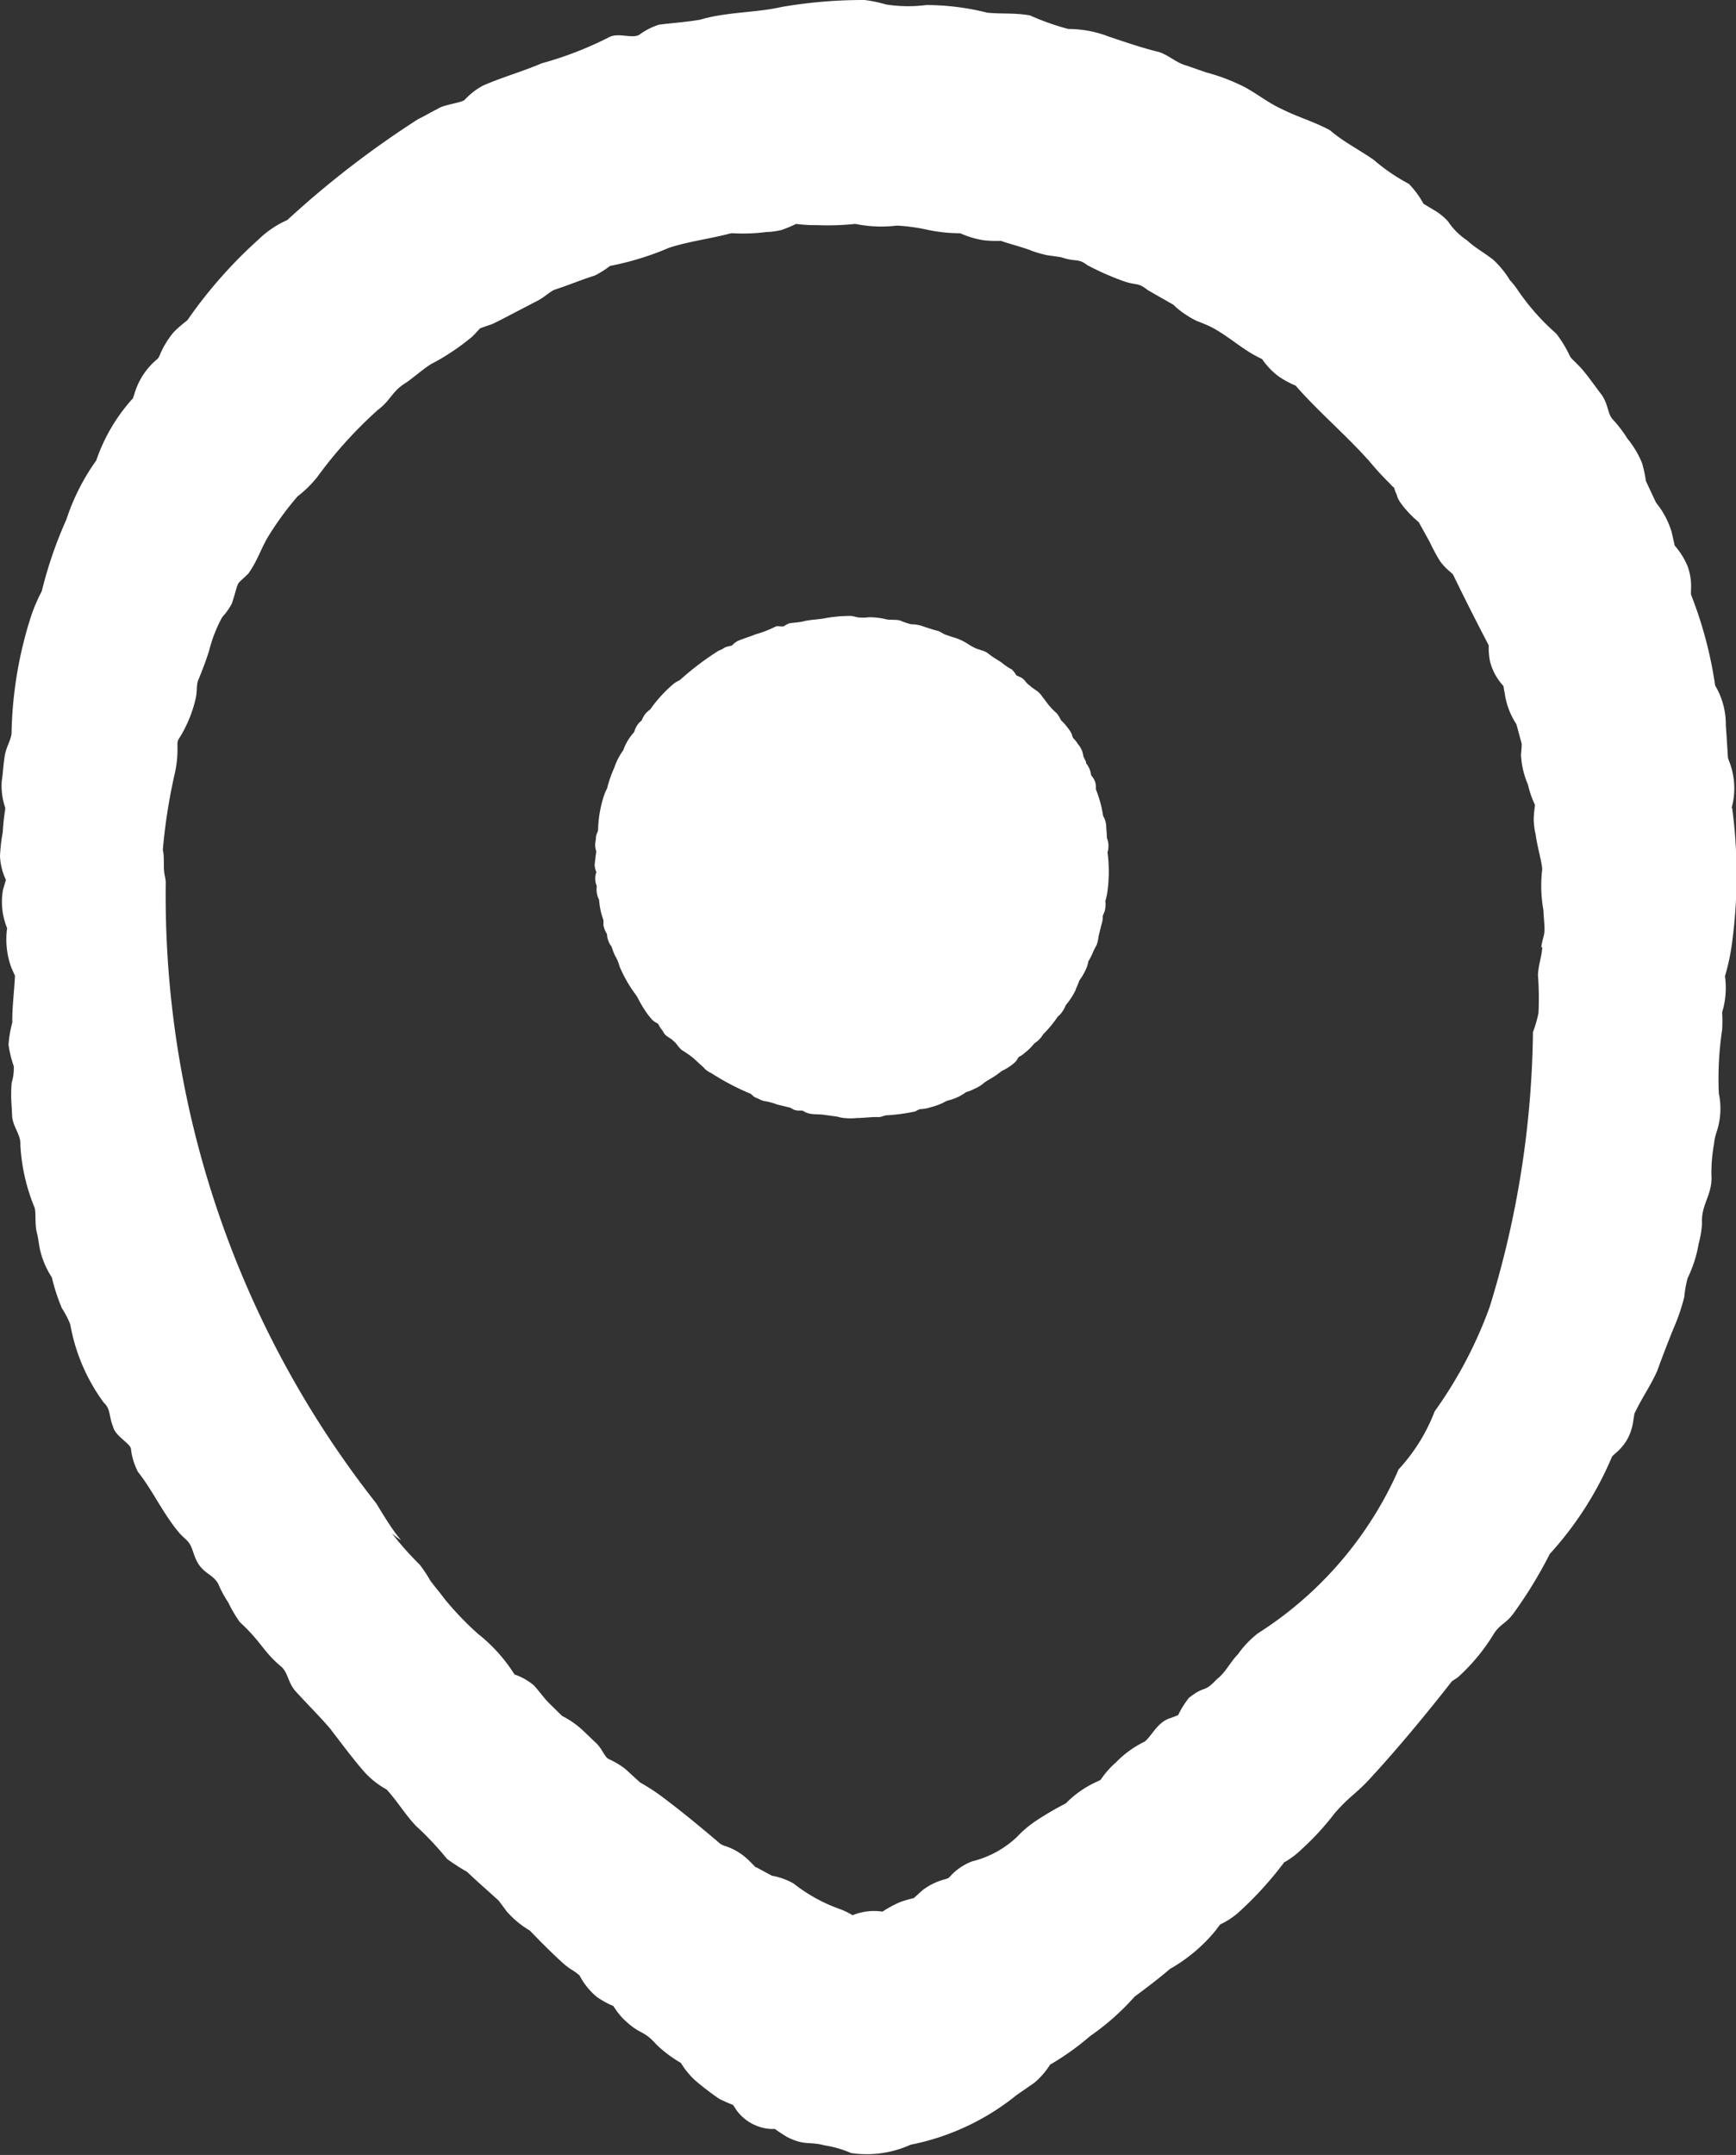 <svg id="icon-access" xmlns="http://www.w3.org/2000/svg" xmlns:xlink="http://www.w3.org/1999/xlink" width="22.657" height="28.112" viewBox="0 0 22.657 28.112">
  <rect x="0" y="0" width="22.657" height="28.112" fill="#333333" stroke="none"/>
  <defs>
    <clipPath id="clip-path">
      <rect id="長方形_56" data-name="長方形 56" width="22.657" height="28.112" transform="translate(0 0)" fill="#fff"/>
    </clipPath>
  </defs>
  <g id="グループ_106" data-name="グループ 106" transform="translate(0 0)" clip-path="url(#clip-path)">
    <path id="パス_6170" data-name="パス 6170" d="M39.421,57.294s0,0,.006,0l-.006,0" transform="translate(-21.932 -31.873)" fill="#fff"/>
    <path id="パス_6171" data-name="パス 6171" d="M22.6,10.541a.966.966,0,0,0-.036-.619c-.014-.04-.012-.038-.012-.034-.006-.093-.02-.33-.028-.426a.99.99,0,0,0-.139-.519,5.329,5.329,0,0,0-.315-1.186.611.611,0,0,1,0-.066.773.773,0,0,0-.043-.3.964.964,0,0,0-.168-.271.131.131,0,0,1-.007-.026l-.035-.154a1.1,1.1,0,0,0-.189-.364l-.017-.024-.015-.032-.115-.245a1.578,1.578,0,0,0-.051-.236,1.236,1.236,0,0,0-.19-.317,1.6,1.6,0,0,0-.192-.251c-.069-.076-.052-.181-.141-.316-.068-.088-.159-.217-.227-.3a.975.975,0,0,0-.067-.076c-.089-.092-.106-.1-.124-.134a1.556,1.556,0,0,0-.178-.293,3,3,0,0,1-.515-.586.984.984,0,0,0-.09-.111,1.231,1.231,0,0,0-.218-.267c-.129-.1-.241-.159-.342-.253A.875.875,0,0,1,18.9,2.89a.764.764,0,0,0-.154-.131c-.094-.056-.178-.108-.167-.1a1.2,1.2,0,0,0-.192-.261,2.429,2.429,0,0,1-.456-.311c-.188-.132-.4-.238-.573-.388-.219-.117-.43-.175-.628-.276-.173-.079-.292-.178-.471-.279a2.508,2.508,0,0,0-.519-.2l-.25-.087c-.136-.035-.229-.134-.366-.179-.22-.053-.438-.129-.651-.2a1.472,1.472,0,0,0-.531-.1,3.321,3.321,0,0,1-.5-.177c-.2-.035-.356-.017-.555-.035a3.256,3.256,0,0,0-.8-.1,1.86,1.86,0,0,1-.525-.008A1.771,1.771,0,0,0,11.284,0,6.282,6.282,0,0,0,10.2.091c-.33.076-.721.064-1.058.165C8.974.286,8.774.3,8.6.322a.9.9,0,0,0-.256.131c-.091.056-.273-.032-.394.032a4.659,4.659,0,0,1-.88.341c-.231.1-.526.185-.767.291a.919.919,0,0,0-.239.186c-.047.041-.279.061-.358.121-.063.028-.181.1-.244.127A12.424,12.424,0,0,0,3.749,2.871a1.278,1.278,0,0,0-.378.256,6.032,6.032,0,0,0-.923,1.047c-.006.011-.071.05-.18.158a1.166,1.166,0,0,0-.189.315.128.128,0,0,1-.028.039.922.922,0,0,0-.3.464c-.038.1.007.014-.05.084a2.323,2.323,0,0,0-.445.773,2.849,2.849,0,0,0-.39.771,5.45,5.45,0,0,0-.321.935A2.169,2.169,0,0,0,.386,8.1,5.278,5.278,0,0,0,.151,9.553c0,.1-.083.2-.095.351-.012.069-.02.212-.033.281a.893.893,0,0,0,.047.358,3.043,3.043,0,0,0-.034.313A2.33,2.33,0,0,0,0,11.169a.809.809,0,0,0,.077.309l-.038.13a.9.9,0,0,0,.054.5,1.068,1.068,0,0,0,.057.52l.045.1c0,.012,0,0,0,.005-.008.189-.039.432-.034.605a1.541,1.541,0,0,0-.05.289,1.479,1.479,0,0,0,.069.283.645.645,0,0,1-.028.216,1.869,1.869,0,0,0,0,.307l.007.14c.021.148.115.233.107.365a2.468,2.468,0,0,0,.185.815c.022.065,0,.226.032.334l.012.056.021.131a1.125,1.125,0,0,0,.161.391,2.528,2.528,0,0,0,.13.4,1.176,1.176,0,0,1,.11.212A2.433,2.433,0,0,0,1.356,18.3c.09.08.066.188.12.312.025.121.228.22.233.29A.866.866,0,0,0,1.8,19.2c.2.255.323.537.532.788.037.043.072.074.1.1.092.086.079.192.159.316s.192.142.256.255a1.491,1.491,0,0,0,.134.249,1.692,1.692,0,0,0,.148.252c.293.27.3.382.554.593.083.091.076.2.178.314.146.16.3.312.444.479.106.137.376.5.495.616a1.131,1.131,0,0,0,.246.183c.138.15.24.323.38.472a4.058,4.058,0,0,1,.408.433,2.494,2.494,0,0,0,.261.168c.135.129.276.251.414.377l.021.028.085.114a1.219,1.219,0,0,0,.3.248c.128.133.265.271.4.395a1.015,1.015,0,0,0,.132.107.736.736,0,0,1,.117.084.912.912,0,0,0,.227.281c.146.1.231.119.216.12a1.067,1.067,0,0,0,.118.155c.241.236.257.137.443.346a1.667,1.667,0,0,0,.319.239,1.024,1.024,0,0,0,.2.24,3.659,3.659,0,0,0,.3.228,1.87,1.87,0,0,0,.179.079c.013.019.03.043.051.076a.6.6,0,0,0,.439.238l.058,0c.02.017.086.06.158.105.235.118.294.055.488.109a1.393,1.393,0,0,1,.347.1,1.386,1.386,0,0,0,.777-.108,3.182,3.182,0,0,0,1.385-.649l.169-.117.042-.029.025-.018a1.022,1.022,0,0,0,.2-.232,3.423,3.423,0,0,0,.523-.373,3.218,3.218,0,0,0,.581-.515c.146-.107.325-.244.46-.36a2.135,2.135,0,0,0,.6-.506c.035-.05.054-.071.056-.075a1,1,0,0,0,.232-.15,4.637,4.637,0,0,0,.6-.656l.006-.009.007,0A1.15,1.15,0,0,0,17,24.113a3.523,3.523,0,0,0,.422-.462c.2-.226.264-.24.446-.435.366-.394.783-.9,1.081-1.283l0,0,.077-.051a2.536,2.536,0,0,0,.472-.571c.081-.125.157-.131.25-.257a5.741,5.741,0,0,0,.479-.783A4.442,4.442,0,0,0,21.04,19c.011-.011.027-.027.057-.052a.691.691,0,0,0,.135-.161.67.67,0,0,0,.079-.217c.012-.082.021-.124.019-.126.114-.238.2-.341.3-.563.048-.138.177-.471.237-.611a2.6,2.6,0,0,0,.115-.351,1.471,1.471,0,0,1,.043-.244,1.656,1.656,0,0,0,.145-.452,1.34,1.34,0,0,0,.044-.264c-.016-.251.14-.368.122-.634a2.113,2.113,0,0,1,.034-.4.658.658,0,0,1,.035-.161.96.96,0,0,0,.028-.5,4.3,4.3,0,0,1,.043-.83,1.779,1.779,0,0,0,0-.228h0a1.088,1.088,0,0,0,.037-.471,2.814,2.814,0,0,0,.094-.448,6.615,6.615,0,0,0,0-1.746m-2.478,1.814c-.009.132-.047.211-.057.362a3.974,3.974,0,0,1,.007.5,1.723,1.723,0,0,1-.072.248,12.583,12.583,0,0,1-.566,3.588,5.607,5.607,0,0,1-.717,1.359,2.335,2.335,0,0,1-.471.757c-.012.026-.022.053-.035.08a4.85,4.85,0,0,1-1.8,2.058,1.269,1.269,0,0,0-.263.276c-.1.1-.16.238-.275.324-.175.187-.143.07-.363.242a1.184,1.184,0,0,0-.14.224c-.011.012,0,0-.012.006l-.079.031c-.178.047-.25.234-.347.31a1.323,1.323,0,0,0-.375.272,1.089,1.089,0,0,0-.187.209c-.018.023-.026.028-.026.025l-.051.024a1.337,1.337,0,0,0-.39.276,4.121,4.121,0,0,0-.381.222,1.455,1.455,0,0,0-.259.218,1.3,1.3,0,0,1-.582.316.744.744,0,0,0-.291.2.258.258,0,0,1-.02.019l-.04.014a.815.815,0,0,0-.3.146l-.11.1s-.059.012-.173.05a1.516,1.516,0,0,0-.237.127l0,0a.734.734,0,0,0-.39.047.9.9,0,0,0-.17-.082,2.118,2.118,0,0,1-.6-.332.871.871,0,0,0-.274-.1l-.005,0-.017-.009-.186-.1c-.017,0-.027-.02-.11-.1a.791.791,0,0,0-.291-.177.209.209,0,0,1-.1-.055c-.229-.194-.461-.386-.7-.566a2.587,2.587,0,0,0-.317-.209l-.039-.035-.16-.146a1.173,1.173,0,0,0-.222-.131c-.052-.035-.081-.141-.17-.217-.04-.038-.122-.118-.162-.155a1.185,1.185,0,0,0-.268-.186l-.154-.151c-.083-.079-.132-.159-.216-.249a.789.789,0,0,0-.251-.141,2.1,2.1,0,0,0-.478-.531,4.09,4.09,0,0,1-.437-.457c-.035-.051-.155-.193-.188-.243a1.767,1.767,0,0,0-.133-.2,4.04,4.04,0,0,1-.364-.41,1,1,0,0,0,.12.091c-.043-.052-.084-.106-.122-.162-.068-.1-.135-.208-.2-.317a12.816,12.816,0,0,1-2.75-8.087l0-.012c0-.039-.009-.075-.014-.1-.021-.1,0-.237-.024-.329a7.34,7.34,0,0,1,.154-.988,1.405,1.405,0,0,0,.037-.365c0-.056,0-.065.021-.1a1.68,1.68,0,0,0,.216-.518c.024-.106.007-.162.031-.235.053-.13.106-.263.147-.4A1.853,1.853,0,0,1,2.9,8.051a.859.859,0,0,0,.126-.177c.108-.332.03-.21.217-.393C3.368,7.3,3.4,7.168,3.5,7a4.071,4.071,0,0,1,.383-.524,1.455,1.455,0,0,0,.259-.255,5.6,5.6,0,0,1,.788-.872c.173-.13.181-.238.359-.35.088-.055.281-.228.375-.269a3.064,3.064,0,0,0,.5-.339c.06-.061.094-.1.1-.106-.009,0,.137-.049.154-.055.071-.031.2-.1.271-.137l.3-.156c.107-.049.174-.124.247-.157.133-.041.394-.146.526-.185a1.225,1.225,0,0,0,.2-.126,3.777,3.777,0,0,0,.771-.237c.247-.08.512-.114.766-.178a.2.2,0,0,1,.087-.01,2.419,2.419,0,0,0,.415-.017A.922.922,0,0,0,10.2,3a1.7,1.7,0,0,0,.19-.079,1.891,1.891,0,0,0,.273.016,3.457,3.457,0,0,0,.5-.016,1.7,1.7,0,0,0,.544.022A2.438,2.438,0,0,1,12.115,3a2.055,2.055,0,0,0,.417.043,1.2,1.2,0,0,0,.31.092,1.6,1.6,0,0,0,.223.007c.051.022.34.1.4.13a1.567,1.567,0,0,0,.2.057l.176.025.052.015c.162.047.178,0,.3.091a3.58,3.58,0,0,0,.5.218c.159.047.157.006.289.108l.333.19L15.339,4a1.275,1.275,0,0,0,.282.188,2,2,0,0,1,.194.082c.23.121.417.306.657.414a.933.933,0,0,0,.228.235,1.381,1.381,0,0,0,.2.108l.006,0,.008.009c.294.336.666.651.964.988a3.773,3.773,0,0,0,.264.287c.039.045.049.048.051.046a.542.542,0,0,0,.038.1c.016.109.231.313.285.354l.145.262a2.453,2.453,0,0,0,.135.25.78.78,0,0,0,.11.119c.032.027.05.045.057.051.141.292.317.639.467.926a.943.943,0,0,0,.016.207.748.748,0,0,0,.177.325c0,.019.01.057.02.123a.982.982,0,0,0,.147.372c.019.064.051.19.07.254,0,.012,0,.057-.009.142a1.1,1.1,0,0,0,.091.394,1.252,1.252,0,0,0,.091.263c0,.022-.012.081-.016.176a.886.886,0,0,0,.025.209c.015.135.081.358.086.455a1.822,1.822,0,0,0,.016.538c0,.049.016.206.014.251,0,.074-.029.125-.043.232" transform="translate(0 0)" fill="#fff"/>
    <path id="パス_6172" data-name="パス 6172" d="M.2,26.143h0c0-.012,0-.019,0,0" transform="translate(-0.112 -14.539)" fill="#fff"/>
    <path id="パス_6173" data-name="パス 6173" d="M24.192,21.187a.278.278,0,0,0-.011-.18l0-.01c0-.027-.006-.1-.008-.125a.287.287,0,0,0-.041-.151,1.528,1.528,0,0,0-.094-.346s0-.01,0-.019a.219.219,0,0,0-.013-.087.27.27,0,0,0-.05-.079l0-.008-.01-.044a.317.317,0,0,0-.056-.106l0-.007,0-.009-.034-.071a.5.5,0,0,0-.016-.069.346.346,0,0,0-.056-.093.451.451,0,0,0-.057-.073c-.02-.022-.016-.053-.042-.092s-.047-.063-.067-.089l-.02-.022c-.027-.027-.032-.03-.037-.039a.45.45,0,0,0-.053-.086.875.875,0,0,1-.152-.17.355.355,0,0,0-.027-.033.383.383,0,0,0-.065-.078c-.038-.028-.071-.046-.1-.074a.281.281,0,0,1-.073-.071.206.206,0,0,0-.045-.039L23,18.888a.364.364,0,0,0-.057-.076.759.759,0,0,1-.135-.091c-.055-.038-.117-.07-.169-.114s-.128-.051-.186-.08-.087-.052-.14-.082a.72.72,0,0,0-.153-.059l-.074-.026c-.04-.01-.068-.039-.108-.052-.065-.016-.13-.038-.193-.059a.447.447,0,0,0-.157-.028.945.945,0,0,1-.15-.051c-.06-.011-.106-.005-.164-.011a.965.965,0,0,0-.238-.03.588.588,0,0,1-.155,0,.589.589,0,0,0-.08-.017,1.867,1.867,0,0,0-.322.027c-.1.022-.214.019-.314.048-.049.008-.108.014-.159.019a.256.256,0,0,0-.076.038c-.027.016-.081-.009-.117.009a1.414,1.414,0,0,1-.26.1c-.068.029-.156.054-.228.085a.255.255,0,0,0-.071.055c-.014.012-.083.018-.106.035s-.054.029-.073.037a3.68,3.68,0,0,0-.508.385.384.384,0,0,0-.112.075,1.759,1.759,0,0,0-.273.306.6.6,0,0,0-.053.045.341.341,0,0,0-.056.092.046.046,0,0,1-.008.012.264.264,0,0,0-.089.135c-.012.031,0,0-.015.025a.67.67,0,0,0-.132.225.818.818,0,0,0-.116.225,1.591,1.591,0,0,0-.095.273.636.636,0,0,0-.047.114,1.521,1.521,0,0,0-.07.422c0,.028-.024.056-.028.1,0,.02-.006.062-.01.082a.261.261,0,0,0,.014.1c0,.028-.011.063-.01.091a.688.688,0,0,0-.011.091.235.235,0,0,0,.023.09l-.011.038a.259.259,0,0,0,.016.146.307.307,0,0,0,.017.151l.013.028s0,0,0,0a.935.935,0,0,0,.056.262.475.475,0,0,1,0,.063.314.314,0,0,0,.047.121.286.286,0,0,0,.06.165,1.1,1.1,0,0,0,.044.116.507.507,0,0,1,.06.142,1.758,1.758,0,0,0,.2.353.422.422,0,0,1,.04.062,1.6,1.6,0,0,0,.13.213l.051.063a.28.28,0,0,0,.073.051c.01,0,.033.056.051.075l.01.012.02.032c.026.053.092.07.127.11.053.042.058.077.113.121a1.351,1.351,0,0,1,.13.089c.049.039.1.092.147.131a.276.276,0,0,0,.105.079,3.212,3.212,0,0,0,.5.264.049.049,0,0,1,.02.01l.029.026c.022.023.059.028.083.043a.244.244,0,0,0,.087.026.969.969,0,0,1,.145.042l.155.037c.014,0,.035.021.072.034.056.015.078,0,.11.012.087.06.185.034.29.053l.154.021a.441.441,0,0,0,.087.018.8.8,0,0,0,.168,0c.093,0,.188-.016.28-.012.049,0,.073-.024.12-.024a2.449,2.449,0,0,0,.354-.048c.026-.008.05-.028.074-.032a.47.47,0,0,0,.134-.024.906.906,0,0,0,.169-.061.258.258,0,0,1,.06-.028.641.641,0,0,0,.232-.107l.058-.02.084-.039a.446.446,0,0,0,.1-.068c.053-.037.124-.072.174-.111l.056-.042a.484.484,0,0,0,.083-.046.492.492,0,0,0,.1-.08.3.3,0,0,0,.02-.031l.012-.02s.018-.012.035-.021a.463.463,0,0,0,.047-.036.731.731,0,0,0,.118-.116c.018-.018.03-.023.055-.044a.4.4,0,0,0,.069-.085,1.469,1.469,0,0,0,.181-.217.039.039,0,0,1,.008-.011l.03-.028a.405.405,0,0,0,.074-.122.928.928,0,0,0,.124-.188l.014-.038c.012-.02.041-.1.038-.093a.91.91,0,0,0,.087-.149.344.344,0,0,0,.03-.1A1.035,1.035,0,0,0,24,22.5c.015-.039.031-.062.049-.1a.482.482,0,0,0,.024-.111c.014-.05.031-.133.047-.182.021-.119-.012-.035.03-.137a.317.317,0,0,0,.011-.138.786.786,0,0,0,.028-.13,1.9,1.9,0,0,0,0-.51" transform="translate(-9.735 -10.077)" fill="#fff"/>
  </g>
</svg>

